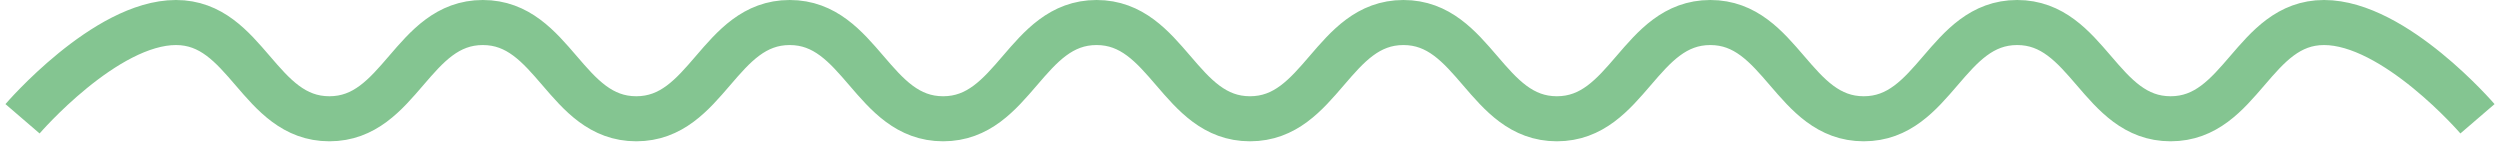<svg width="222" height="13" viewBox="0 0 222 13" fill="none" xmlns="http://www.w3.org/2000/svg">
<path d="M220 10.547C220 10.547 212.656 2 206.375 2C200.094 2 199.031 10.547 192.75 10.547C186.469 10.547 185.406 2 179.125 2C172.844 2 171.781 10.547 165.5 10.547C159.219 10.547 158.156 2 151.875 2C145.594 2 144.531 10.547 138.25 10.547C131.969 10.547 130.906 2 124.625 2C118.344 2 117.281 10.547 111 10.547C104.719 10.547 103.656 2 97.375 2C91.094 2 90.031 10.547 83.75 10.547C77.469 10.547 76.406 2 70.125 2C63.844 2 62.781 10.547 56.5 10.547C50.219 10.547 49.156 2 42.875 2C36.594 2 35.531 10.547 29.25 10.547C22.969 10.547 21.906 2 15.625 2C9.344 2 2 10.547 2 10.547" stroke="#84C591" stroke-width="4" stroke-linejoin="round"/>
</svg>
